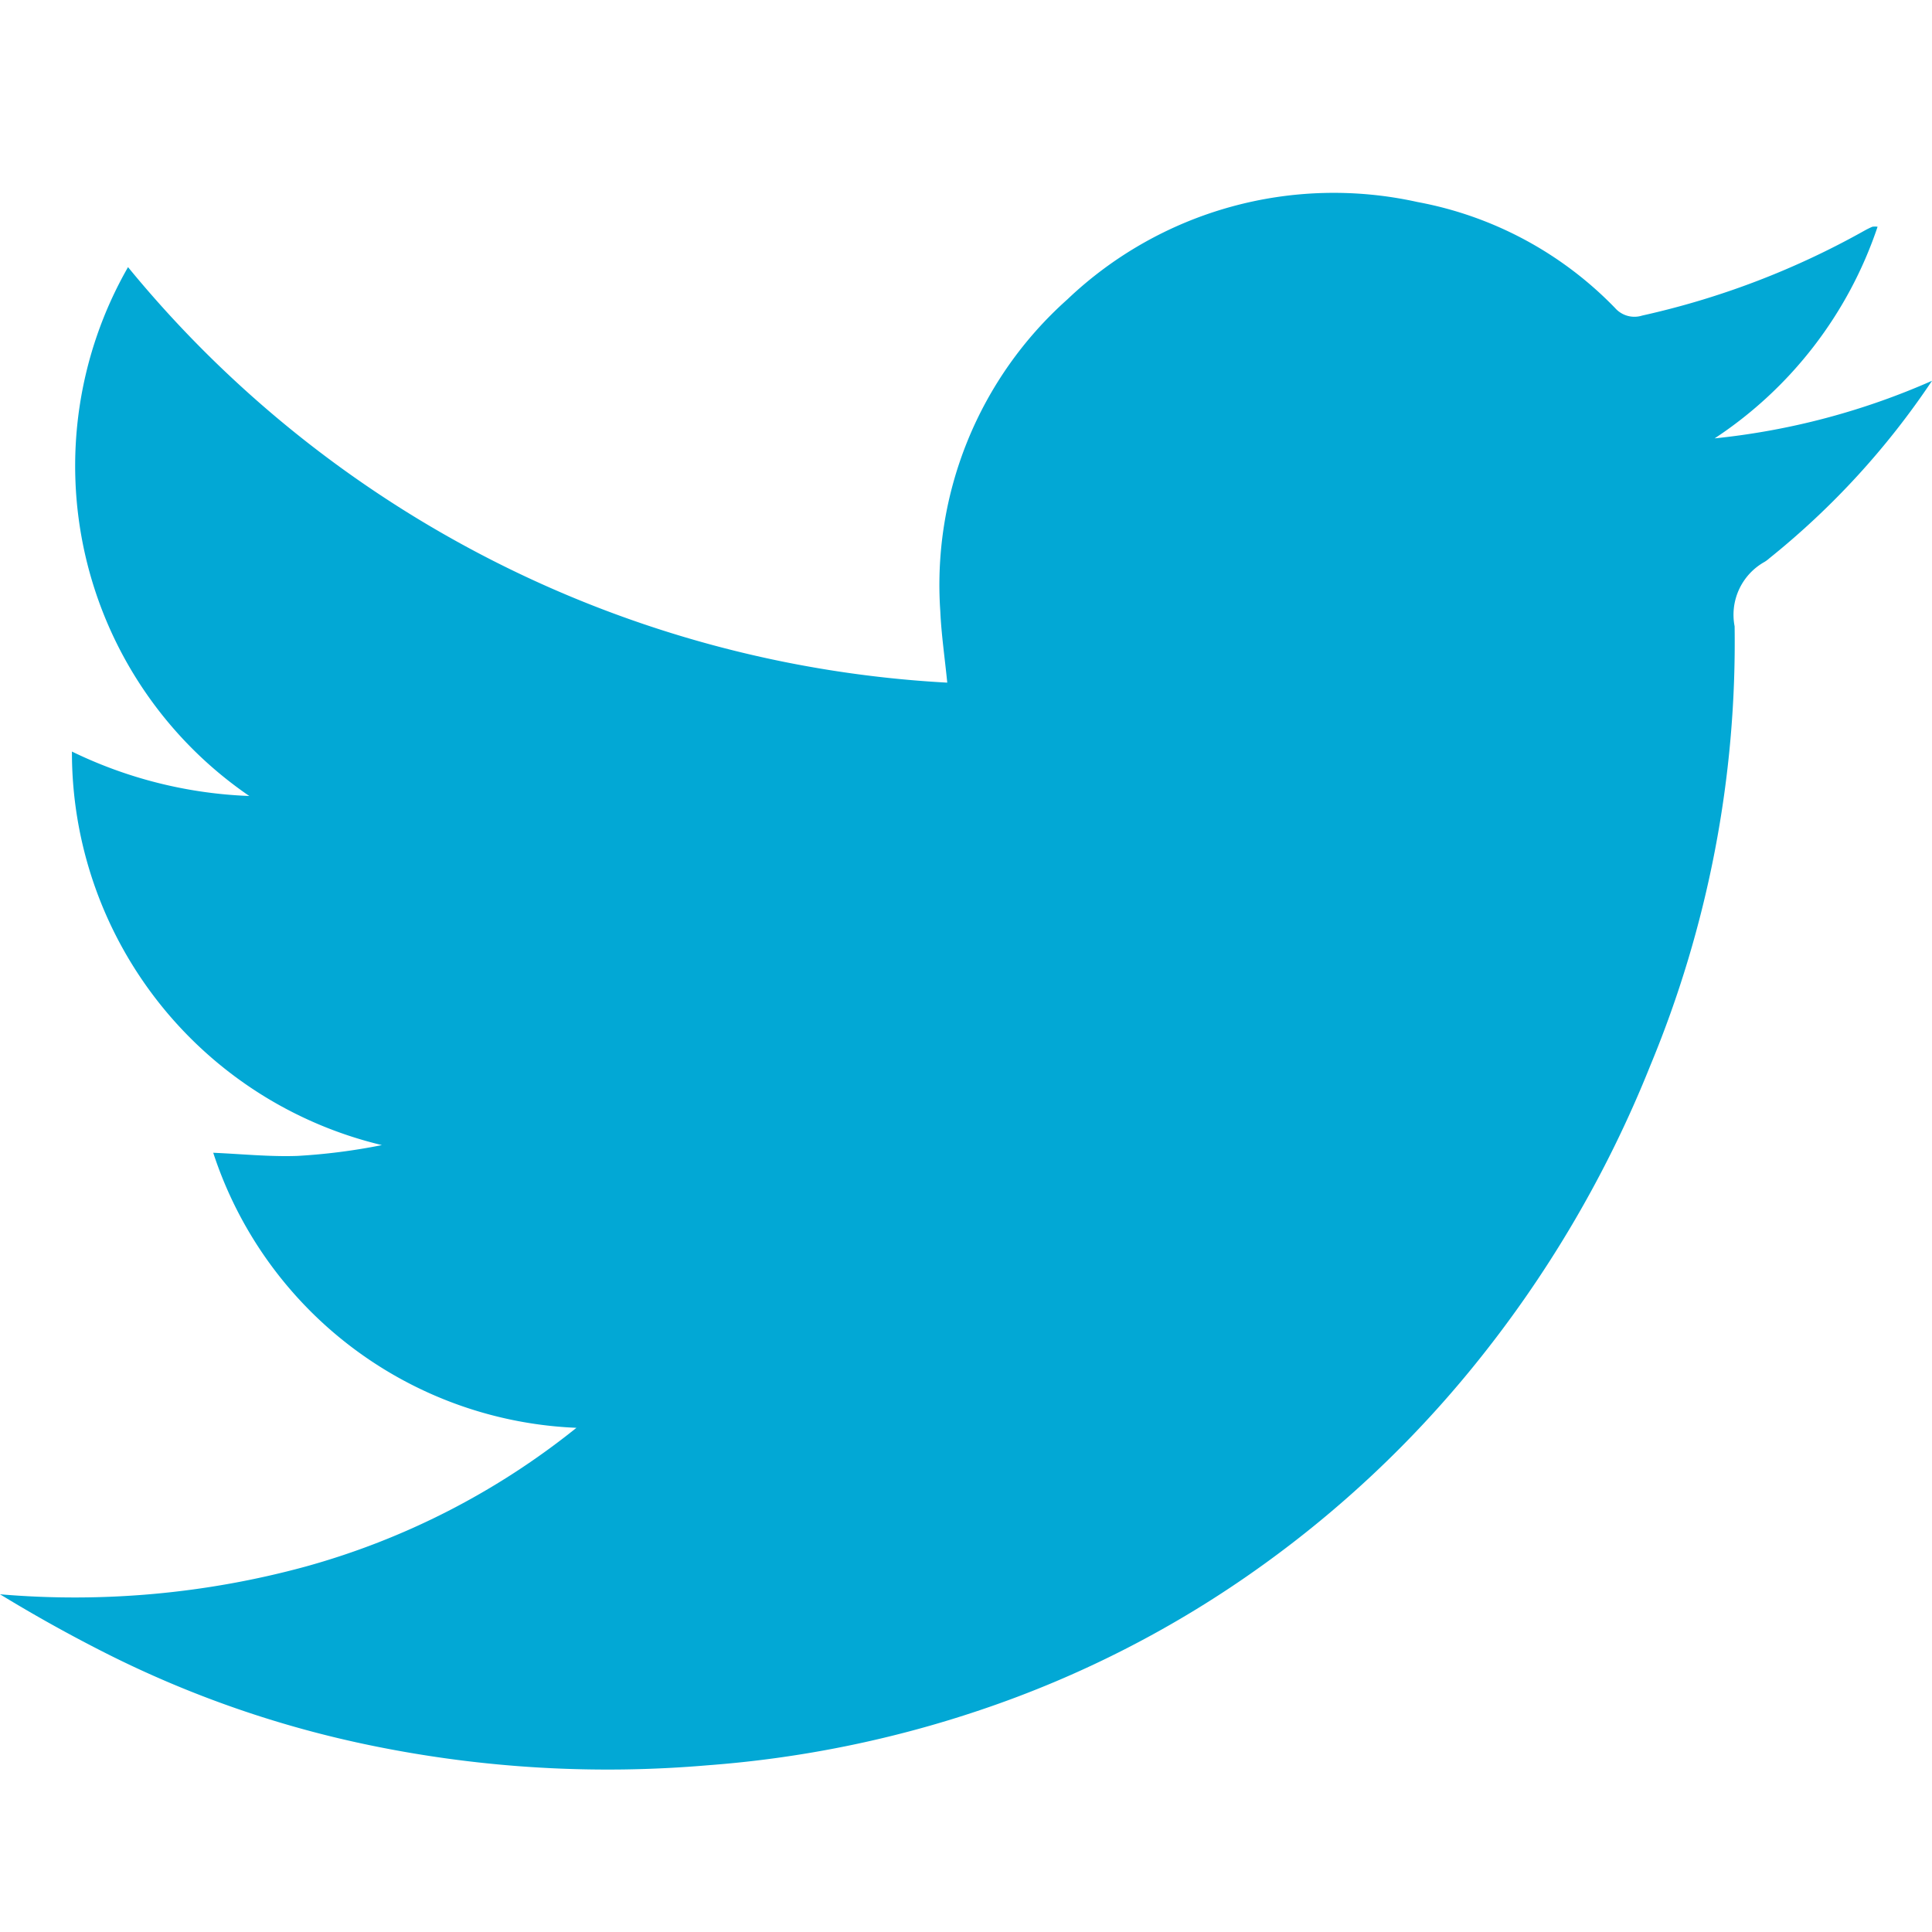 <svg xmlns="http://www.w3.org/2000/svg" width="30" height="30" viewBox="0 0 30 30"><defs><style>.a{fill:#02a8d5;}</style></defs><title>Artboard 1</title><path class="a" d="M8.951,22.171A6.2,6.2,0,0,1,3.311,17.9c.44.019.874.064,1.306.049a9.355,9.355,0,0,0,1.313-.168A6.27,6.27,0,0,1,1.117,11.67a6.879,6.879,0,0,0,2.754.69A6.211,6.211,0,0,1,1.988,4.148,17.683,17.683,0,0,0,14.709,10.6c-.04-.4-.092-.751-.108-1.107A5.938,5.938,0,0,1,16.573,4.65a6,6,0,0,1,5.438-1.513,5.717,5.717,0,0,1,3.067,1.645A.4.4,0,0,0,25.5,4.9a12.673,12.673,0,0,0,3.445-1.315,1.289,1.289,0,0,1,.129-.064.275.275,0,0,1,.081,0,6.358,6.358,0,0,1-2.53,3.286A11.162,11.162,0,0,0,30,5.913a12.283,12.283,0,0,1-2.523,2.754.535.535,0,0,1-.077.058.94.94,0,0,0-.465,1,17.132,17.132,0,0,1-1.31,6.823,18,18,0,0,1-2.77,4.7A16.976,16.976,0,0,1,19.611,24.3a16.5,16.5,0,0,1-4.388,2.253,17.265,17.265,0,0,1-4.231.858,18.217,18.217,0,0,1-5.194-.3,16.5,16.5,0,0,1-4.166-1.446Q.8,25.244,0,24.756a13.63,13.63,0,0,0,4.74-.429A11.673,11.673,0,0,0,8.951,22.171Z"/></svg>